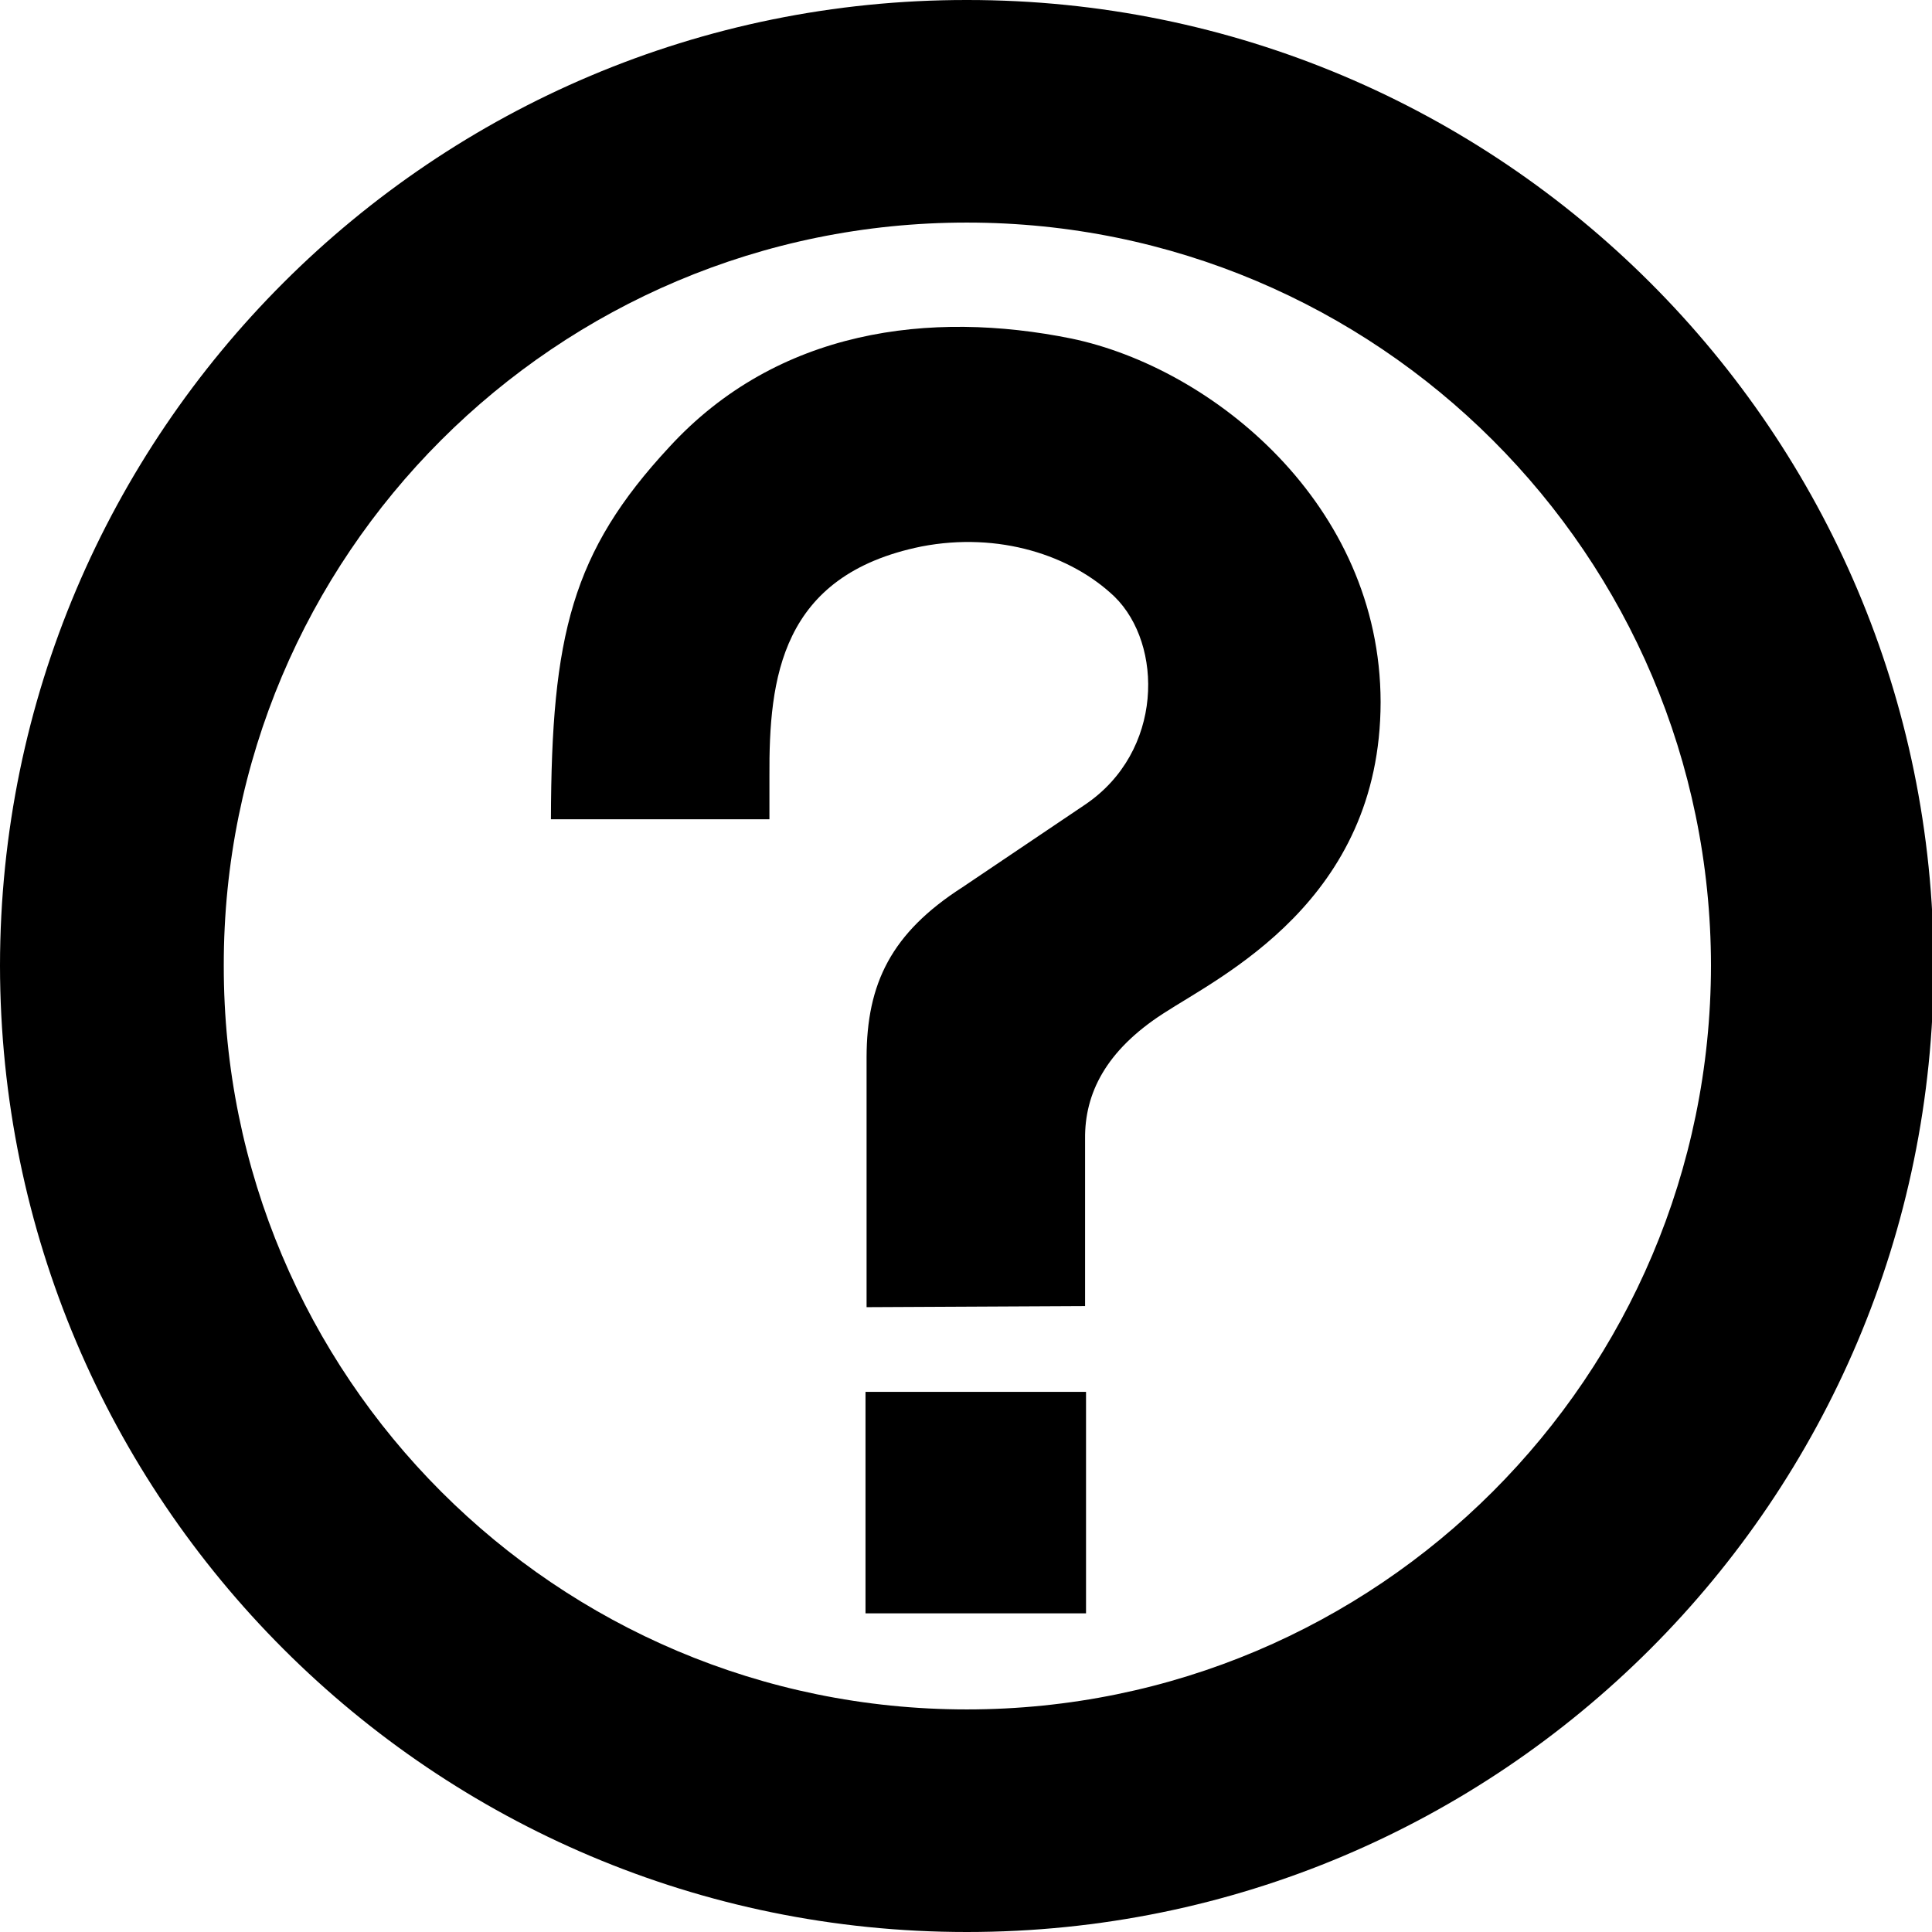 <?xml version="1.0" encoding="UTF-8"?>
<svg xmlns="http://www.w3.org/2000/svg" xmlns:xlink="http://www.w3.org/1999/xlink" width="63pt" height="63pt" viewBox="0 0 63 63" version="1.1">
<g id="surface1">
<path style=" stroke:none;fill-rule:nonzero;fill:rgb(0%,0%,0%);fill-opacity:1;" d="M 31.527 0 C 14.125 -0.012 0.016 14.098 0 31.484 C 0.016 48.898 14.125 63.004 31.527 63 C 48.934 63.004 63.039 48.898 63.055 31.484 C 63.039 14.098 48.934 -0.012 31.527 0 Z M 31.527 55.742 C 18.137 55.742 7.281 44.887 7.297 31.484 C 7.281 18.105 18.137 7.254 31.527 7.258 C 44.922 7.254 55.777 18.109 55.793 31.484 C 55.777 44.887 44.922 55.742 31.527 55.742 Z M 31.527 55.742 "/>
<path style=" stroke:none;fill-rule:nonzero;fill:rgb(0%,0%,0%);fill-opacity:1;" d="M 28.254 42.625 L 35.383 42.59 L 35.383 37.137 C 35.367 35.656 36.062 34.258 37.93 33.051 C 39.797 31.832 45.012 29.375 45.02 22.895 C 45.012 16.441 39.535 11.996 34.934 11.039 C 30.336 10.109 25.352 10.73 21.82 14.582 C 18.645 18.004 17.98 20.719 17.965 26.715 L 25.09 26.715 L 25.09 25.316 C 25.074 22.129 25.449 18.754 30.047 17.82 C 32.574 17.332 34.934 18.109 36.344 19.457 C 37.934 21.016 37.945 24.508 35.383 26.238 L 31.387 28.93 C 29.062 30.422 28.262 32.07 28.258 34.48 L 28.258 42.625 Z M 28.254 42.625 "/>
<path style=" stroke:none;fill-rule:nonzero;fill:rgb(0%,0%,0%);fill-opacity:1;" d="M 28.223 52.609 L 28.223 45.387 L 35.414 45.387 L 35.414 52.609 Z M 28.223 52.609 "/>
</g>
</svg>
